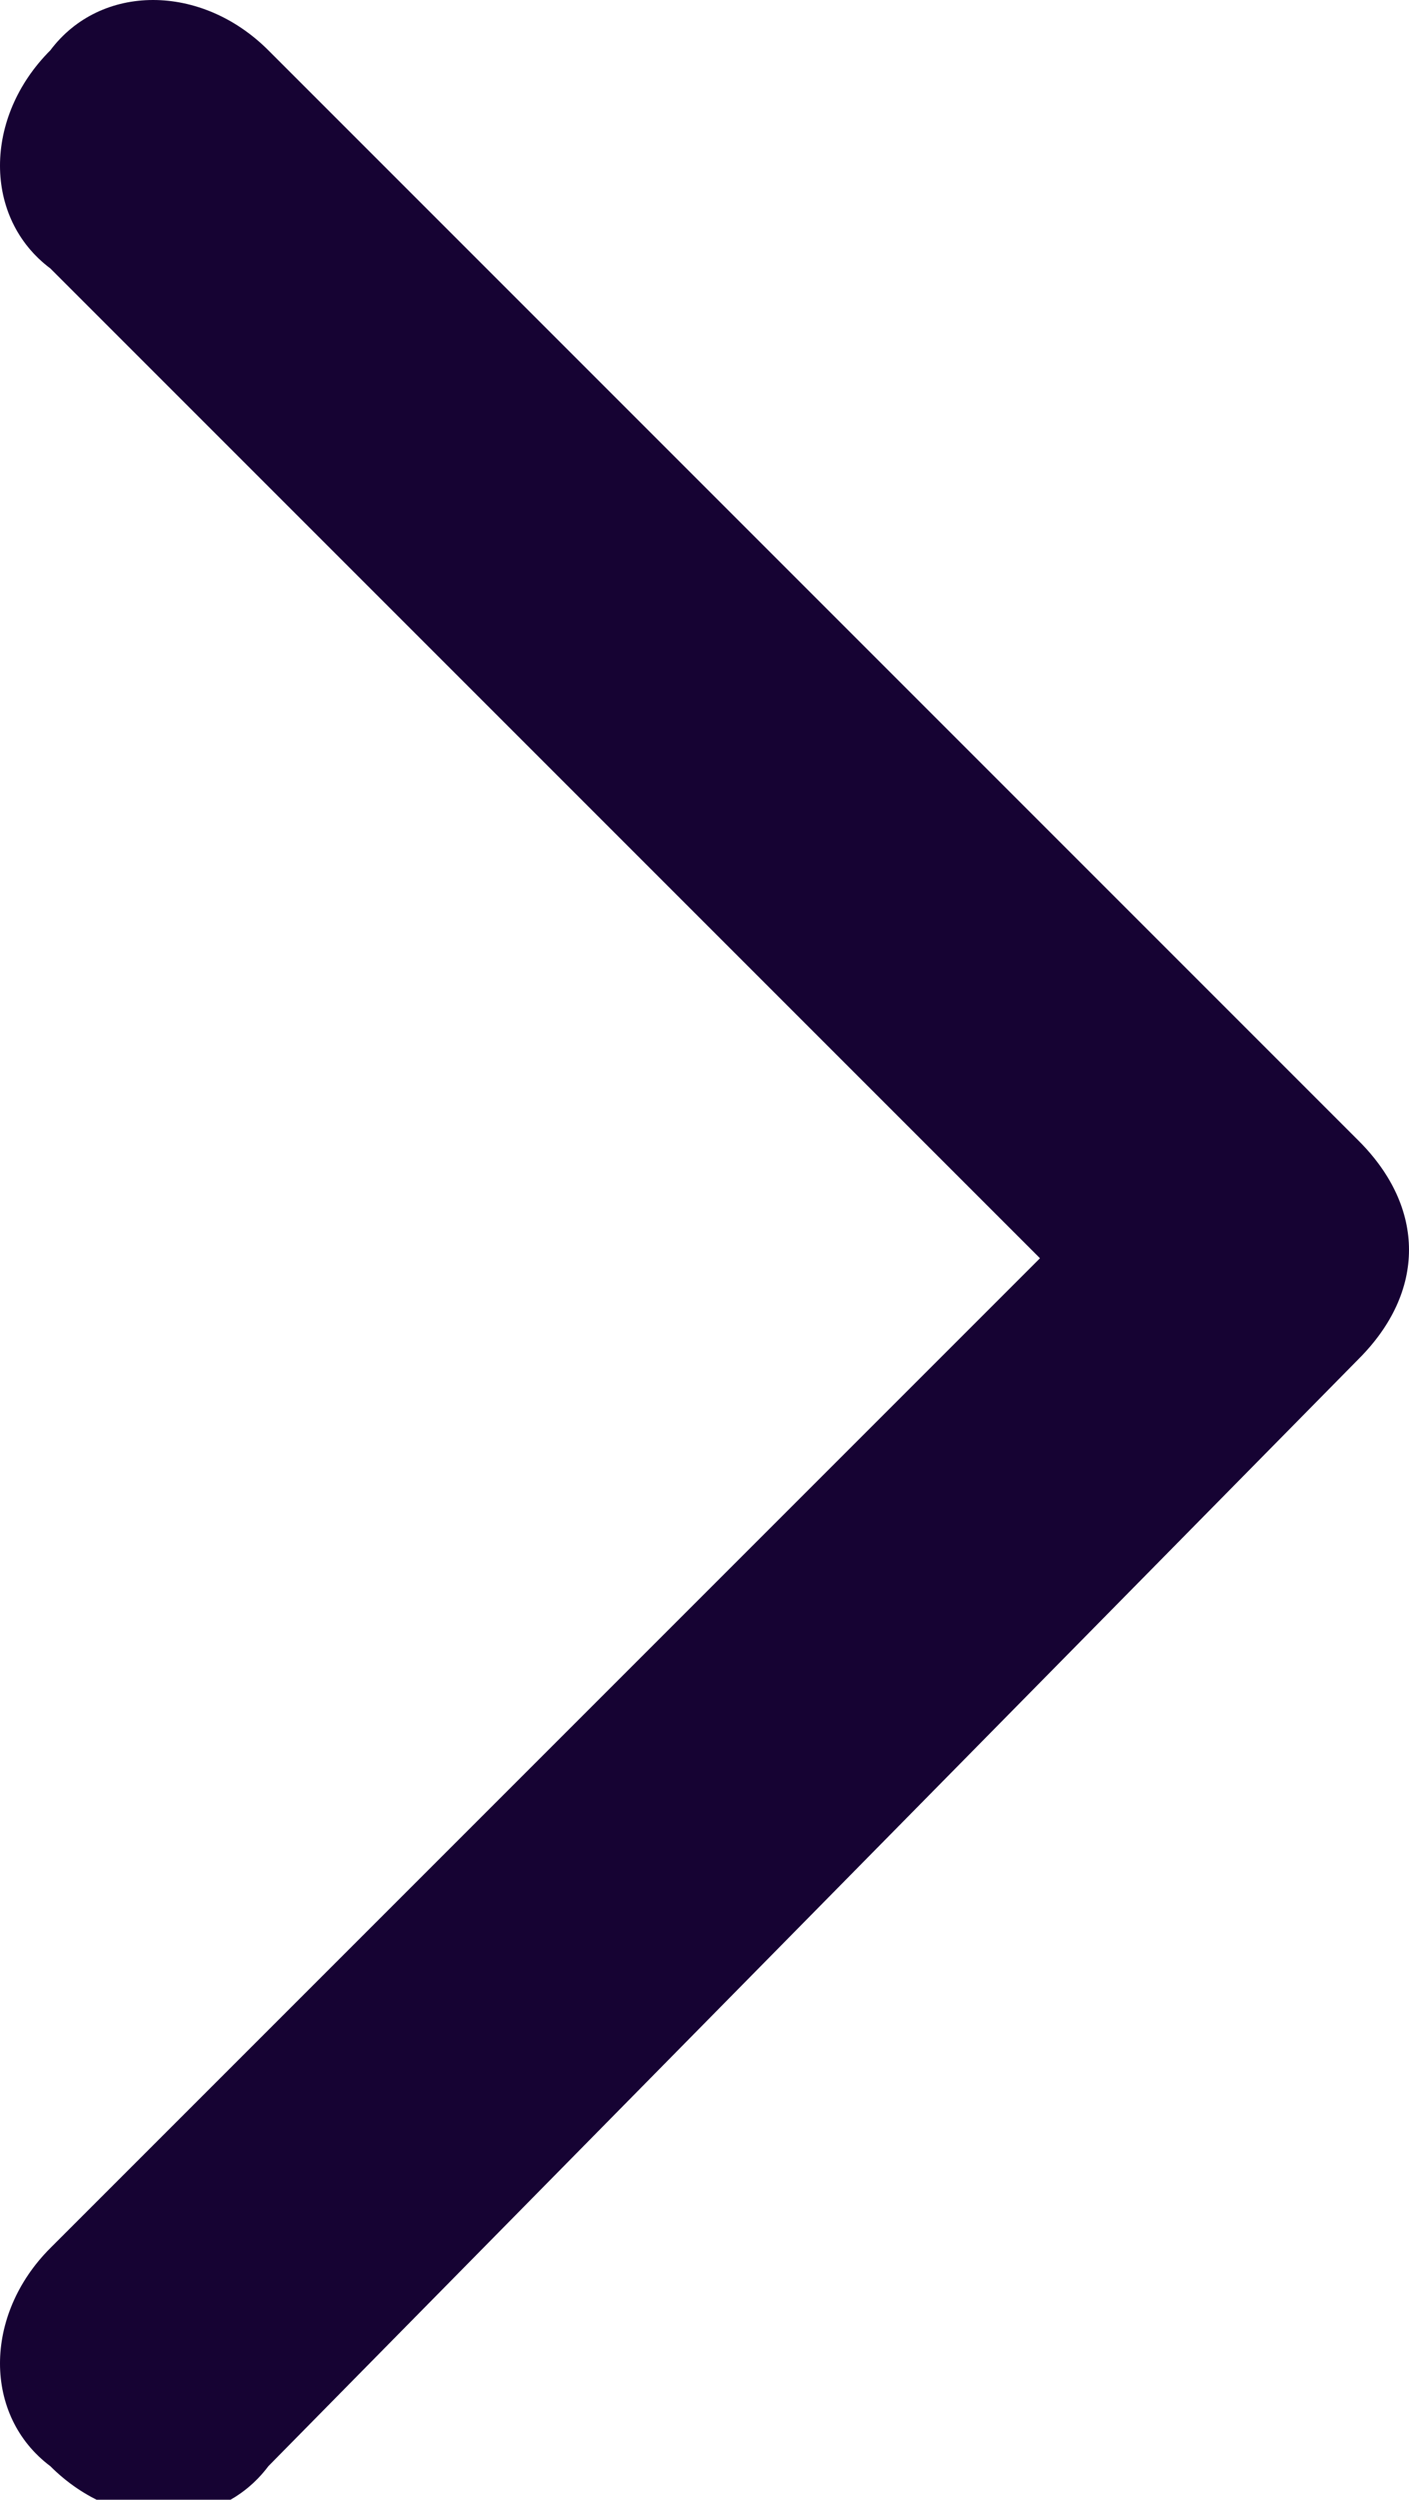 <?xml version="1.0" encoding="utf-8"?>
<!-- Generator: Adobe Illustrator 24.0.0, SVG Export Plug-In . SVG Version: 6.00 Build 0)  -->
<svg version="1.1" id="Calque_1" xmlns="http://www.w3.org/2000/svg" xmlns:xlink="http://www.w3.org/1999/xlink" x="0px" y="0px"
	 viewBox="0 0 8.4 14.9" style="enable-background:new 0 0 8.4 14.9;" xml:space="preserve">
<style type="text/css">
	.st0{fill-rule:evenodd;clip-rule:evenodd;fill:#160333;}
</style>
<title>Fichier 2</title>
<g id="Calque_2_1_">
	<g id="Calque_1-2">
		<path class="st0" d="M8.1,6.8L1.6,0.3c-0.4-0.4-1-0.4-1.3,0c-0.4,0.4-0.4,1,0,1.3l5.9,5.9l-5.9,5.9c-0.4,0.4-0.4,1,0,1.3
			c0.4,0.4,1,0.4,1.3,0l6.5-6.6C8.5,7.7,8.5,7.2,8.1,6.8z"/>
	</g>
</g>
</svg>

